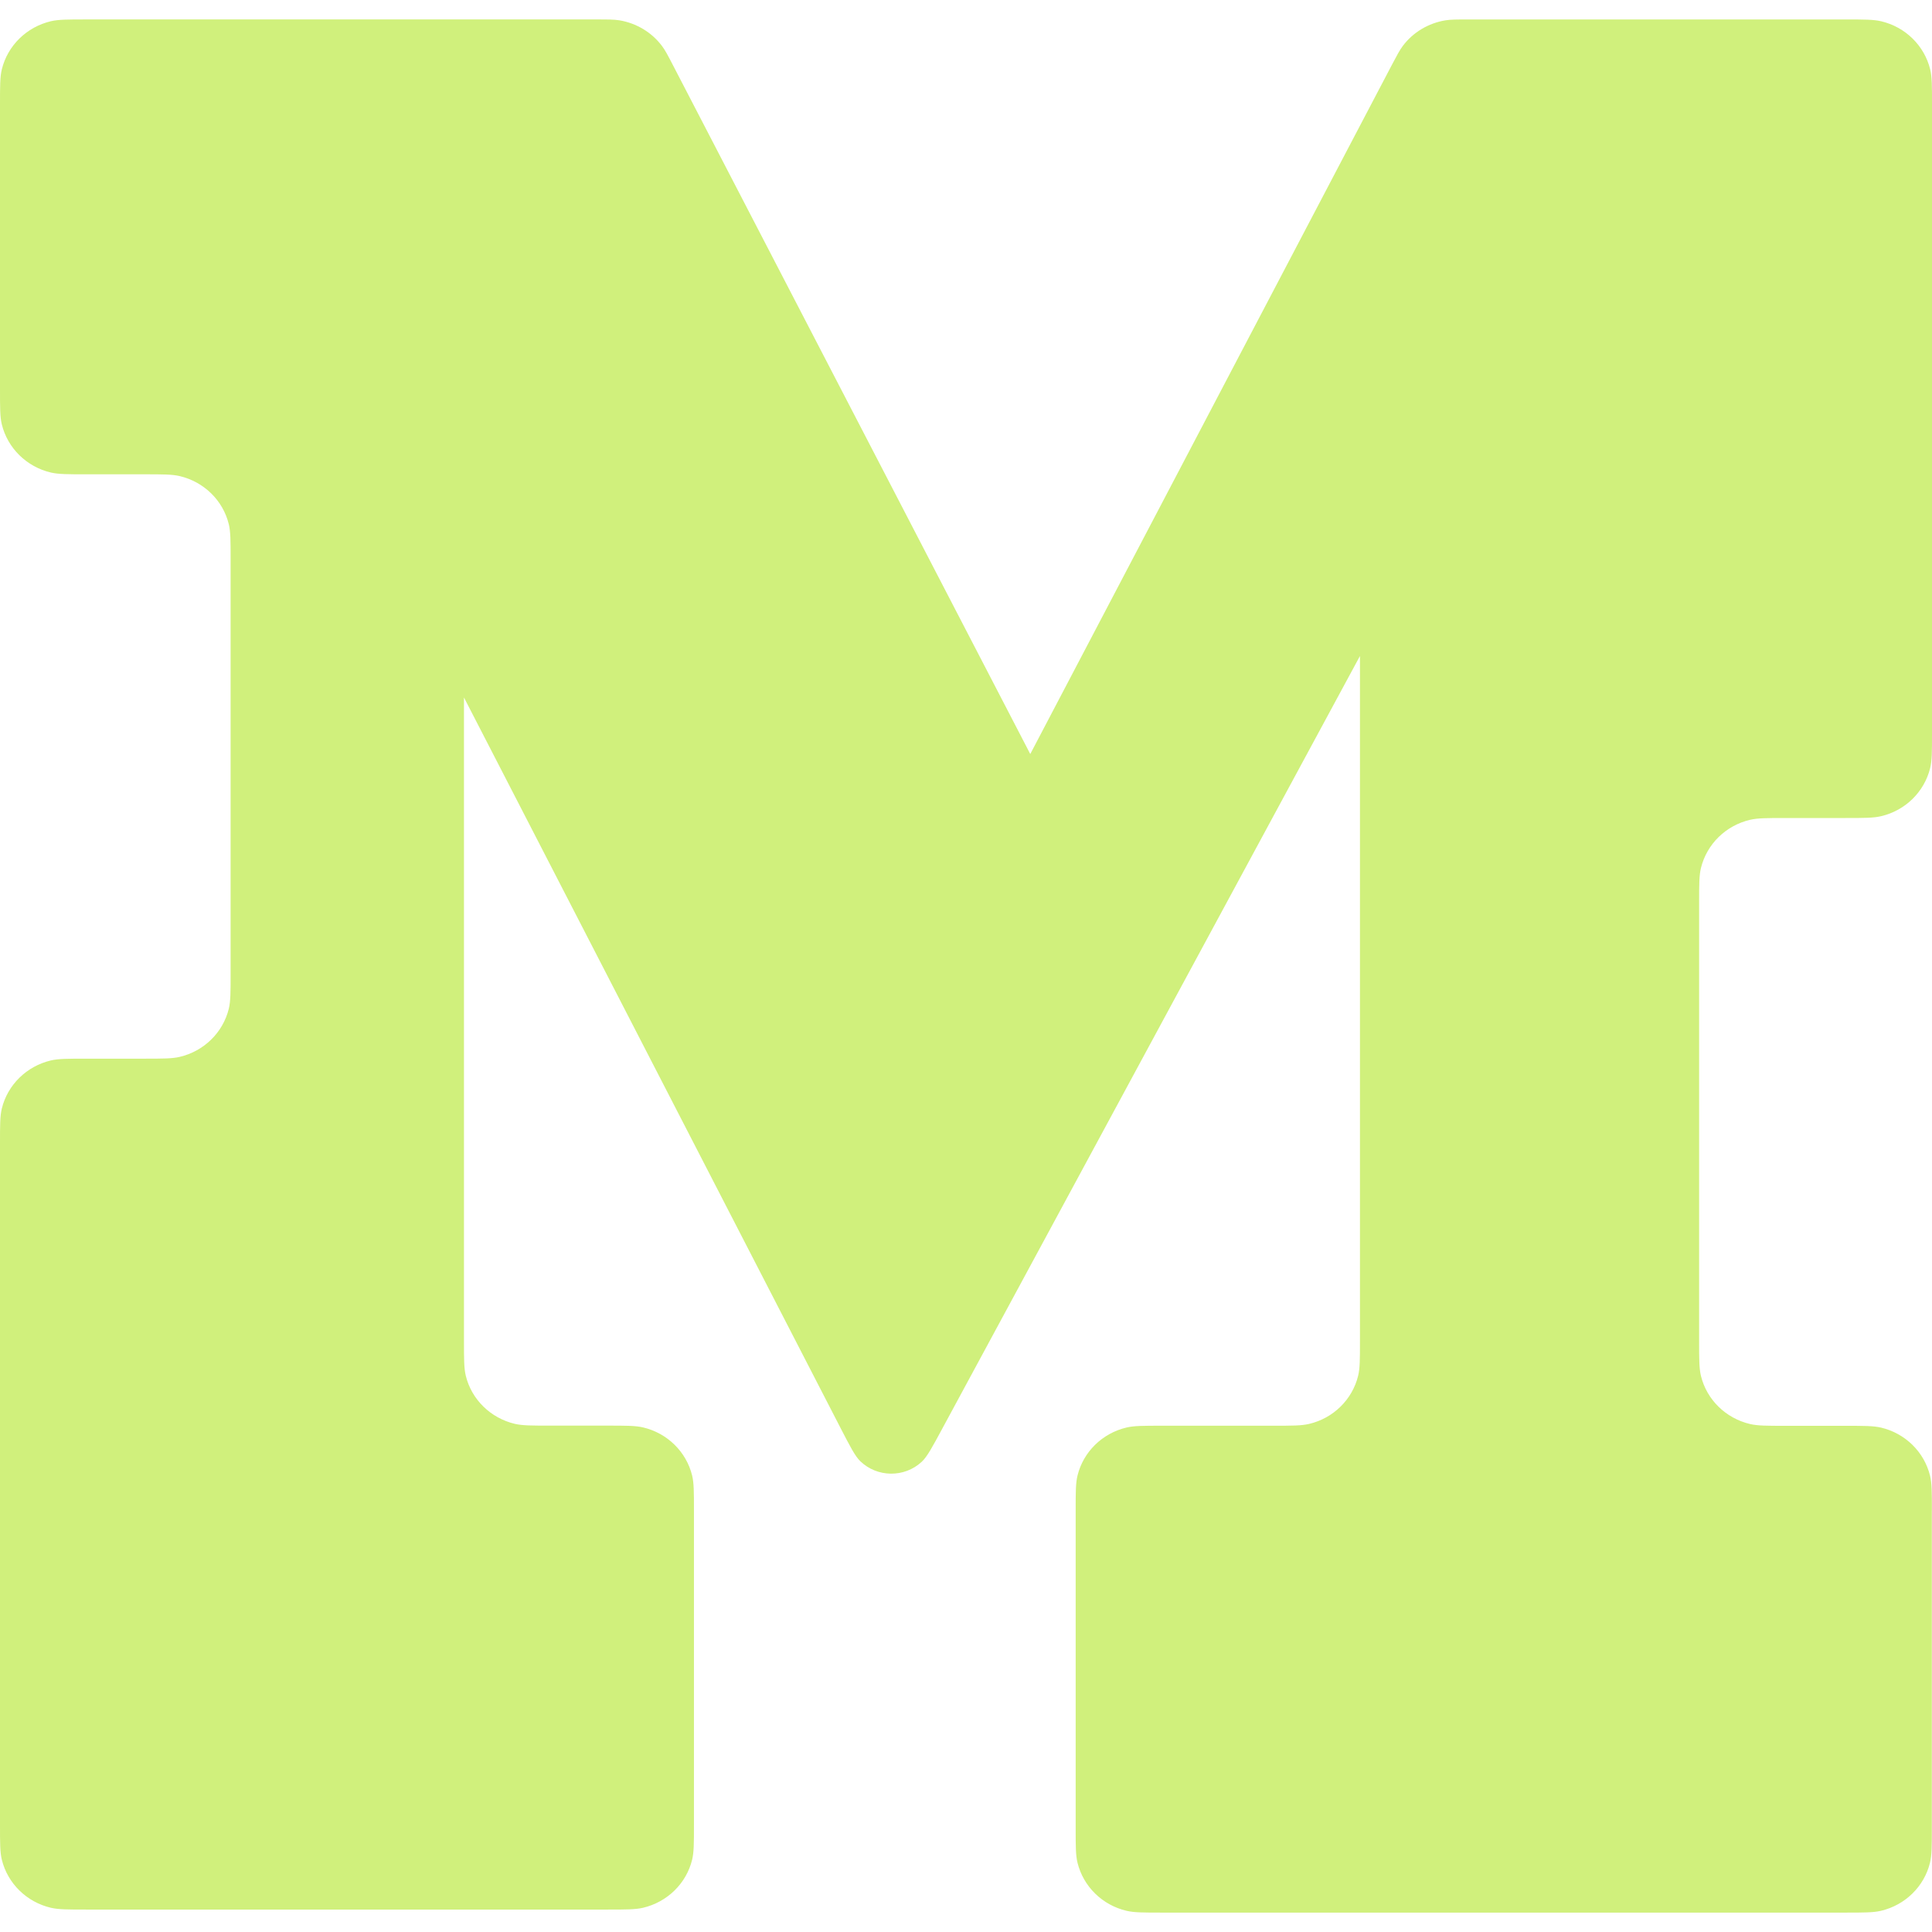 <svg width="80" height="80" viewBox="0 0 80 80" fill="none" xmlns="http://www.w3.org/2000/svg">
<path d="M79.995 62.544C79.995 61.793 79.995 61.417 79.919 61.106C79.677 60.12 78.892 59.349 77.886 59.113C77.569 59.04 77.185 59.04 76.418 59.04H73.934C73.167 59.04 72.783 59.04 72.466 58.966C71.46 58.728 70.673 57.959 70.433 56.974C70.357 56.662 70.357 56.286 70.357 55.535V37.377C70.357 36.625 70.357 36.248 70.434 35.938C70.677 34.951 71.462 34.181 72.469 33.946C72.787 33.872 73.17 33.872 73.937 33.872H76.42C77.187 33.872 77.572 33.872 77.888 33.798C78.895 33.563 79.681 32.791 79.923 31.806C80 31.495 80 31.119 80 30.367V4.311C80 3.56 80 3.182 79.925 2.873C79.683 1.887 78.897 1.116 77.892 0.88C77.574 0.806 77.191 0.806 76.424 0.806H60.805C60.318 0.806 60.074 0.806 59.851 0.842C59.148 0.958 58.517 1.333 58.093 1.894C57.957 2.072 57.847 2.285 57.623 2.709L42.661 31.223L27.878 2.723C27.656 2.295 27.546 2.081 27.41 1.902C26.985 1.337 26.353 0.958 25.647 0.841C25.421 0.805 25.177 0.805 24.688 0.805H3.578C2.811 0.805 2.426 0.805 2.11 0.878C1.103 1.116 0.317 1.885 0.075 2.873C-1.67619e-08 3.184 0 3.56 0 4.311V16.135C0 16.887 -1.67619e-08 17.265 0.075 17.574C0.317 18.559 1.103 19.331 2.108 19.567C2.426 19.64 2.809 19.64 3.576 19.64H5.973C6.74 19.64 7.125 19.64 7.441 19.714C8.446 19.951 9.233 20.721 9.474 21.706C9.549 22.018 9.549 22.393 9.549 23.145V40.332C9.549 41.084 9.549 41.459 9.474 41.77C9.232 42.756 8.446 43.527 7.441 43.763C7.123 43.837 6.74 43.837 5.973 43.837H3.576C2.809 43.837 2.424 43.837 2.108 43.91C1.103 44.148 0.316 44.917 0.075 45.903C-1.67619e-08 46.214 0 46.59 0 47.342V75.566C0 76.318 -1.67619e-08 76.695 0.075 77.005C0.317 77.99 1.103 78.762 2.108 78.997C2.426 79.071 2.809 79.071 3.576 79.071H25.159C25.926 79.071 26.311 79.071 26.627 78.997C27.632 78.76 28.42 77.99 28.66 77.005C28.735 76.694 28.735 76.318 28.735 75.566V62.537C28.735 61.786 28.735 61.41 28.66 61.099C28.418 60.113 27.632 59.342 26.627 59.106C26.309 59.032 25.926 59.032 25.159 59.032H22.788C22.021 59.032 21.638 59.032 21.32 58.959C20.315 58.721 19.527 57.952 19.287 56.966C19.212 56.655 19.212 56.279 19.212 55.528V28.882L34.791 59.103C35.202 59.899 35.407 60.298 35.624 60.507C36.327 61.183 37.449 61.194 38.165 60.531C38.387 60.327 38.6 59.932 39.026 59.142L56.313 27.163V55.531C56.313 56.283 56.313 56.659 56.237 56.97C55.995 57.955 55.21 58.727 54.204 58.962C53.887 59.036 53.503 59.036 52.736 59.036H48.118C47.351 59.036 46.965 59.036 46.65 59.11C45.644 59.347 44.857 60.117 44.617 61.102C44.541 61.413 44.541 61.789 44.541 62.541V75.692C44.541 76.444 44.541 76.82 44.617 77.131C44.859 78.116 45.644 78.888 46.65 79.123C46.967 79.197 47.351 79.197 48.118 79.197H76.416C77.183 79.197 77.567 79.197 77.884 79.123C78.89 78.886 79.677 78.116 79.917 77.131C79.993 76.82 79.993 76.444 79.993 75.692V62.541L79.995 62.544Z" fill="#D0F07C"/>
</svg>
